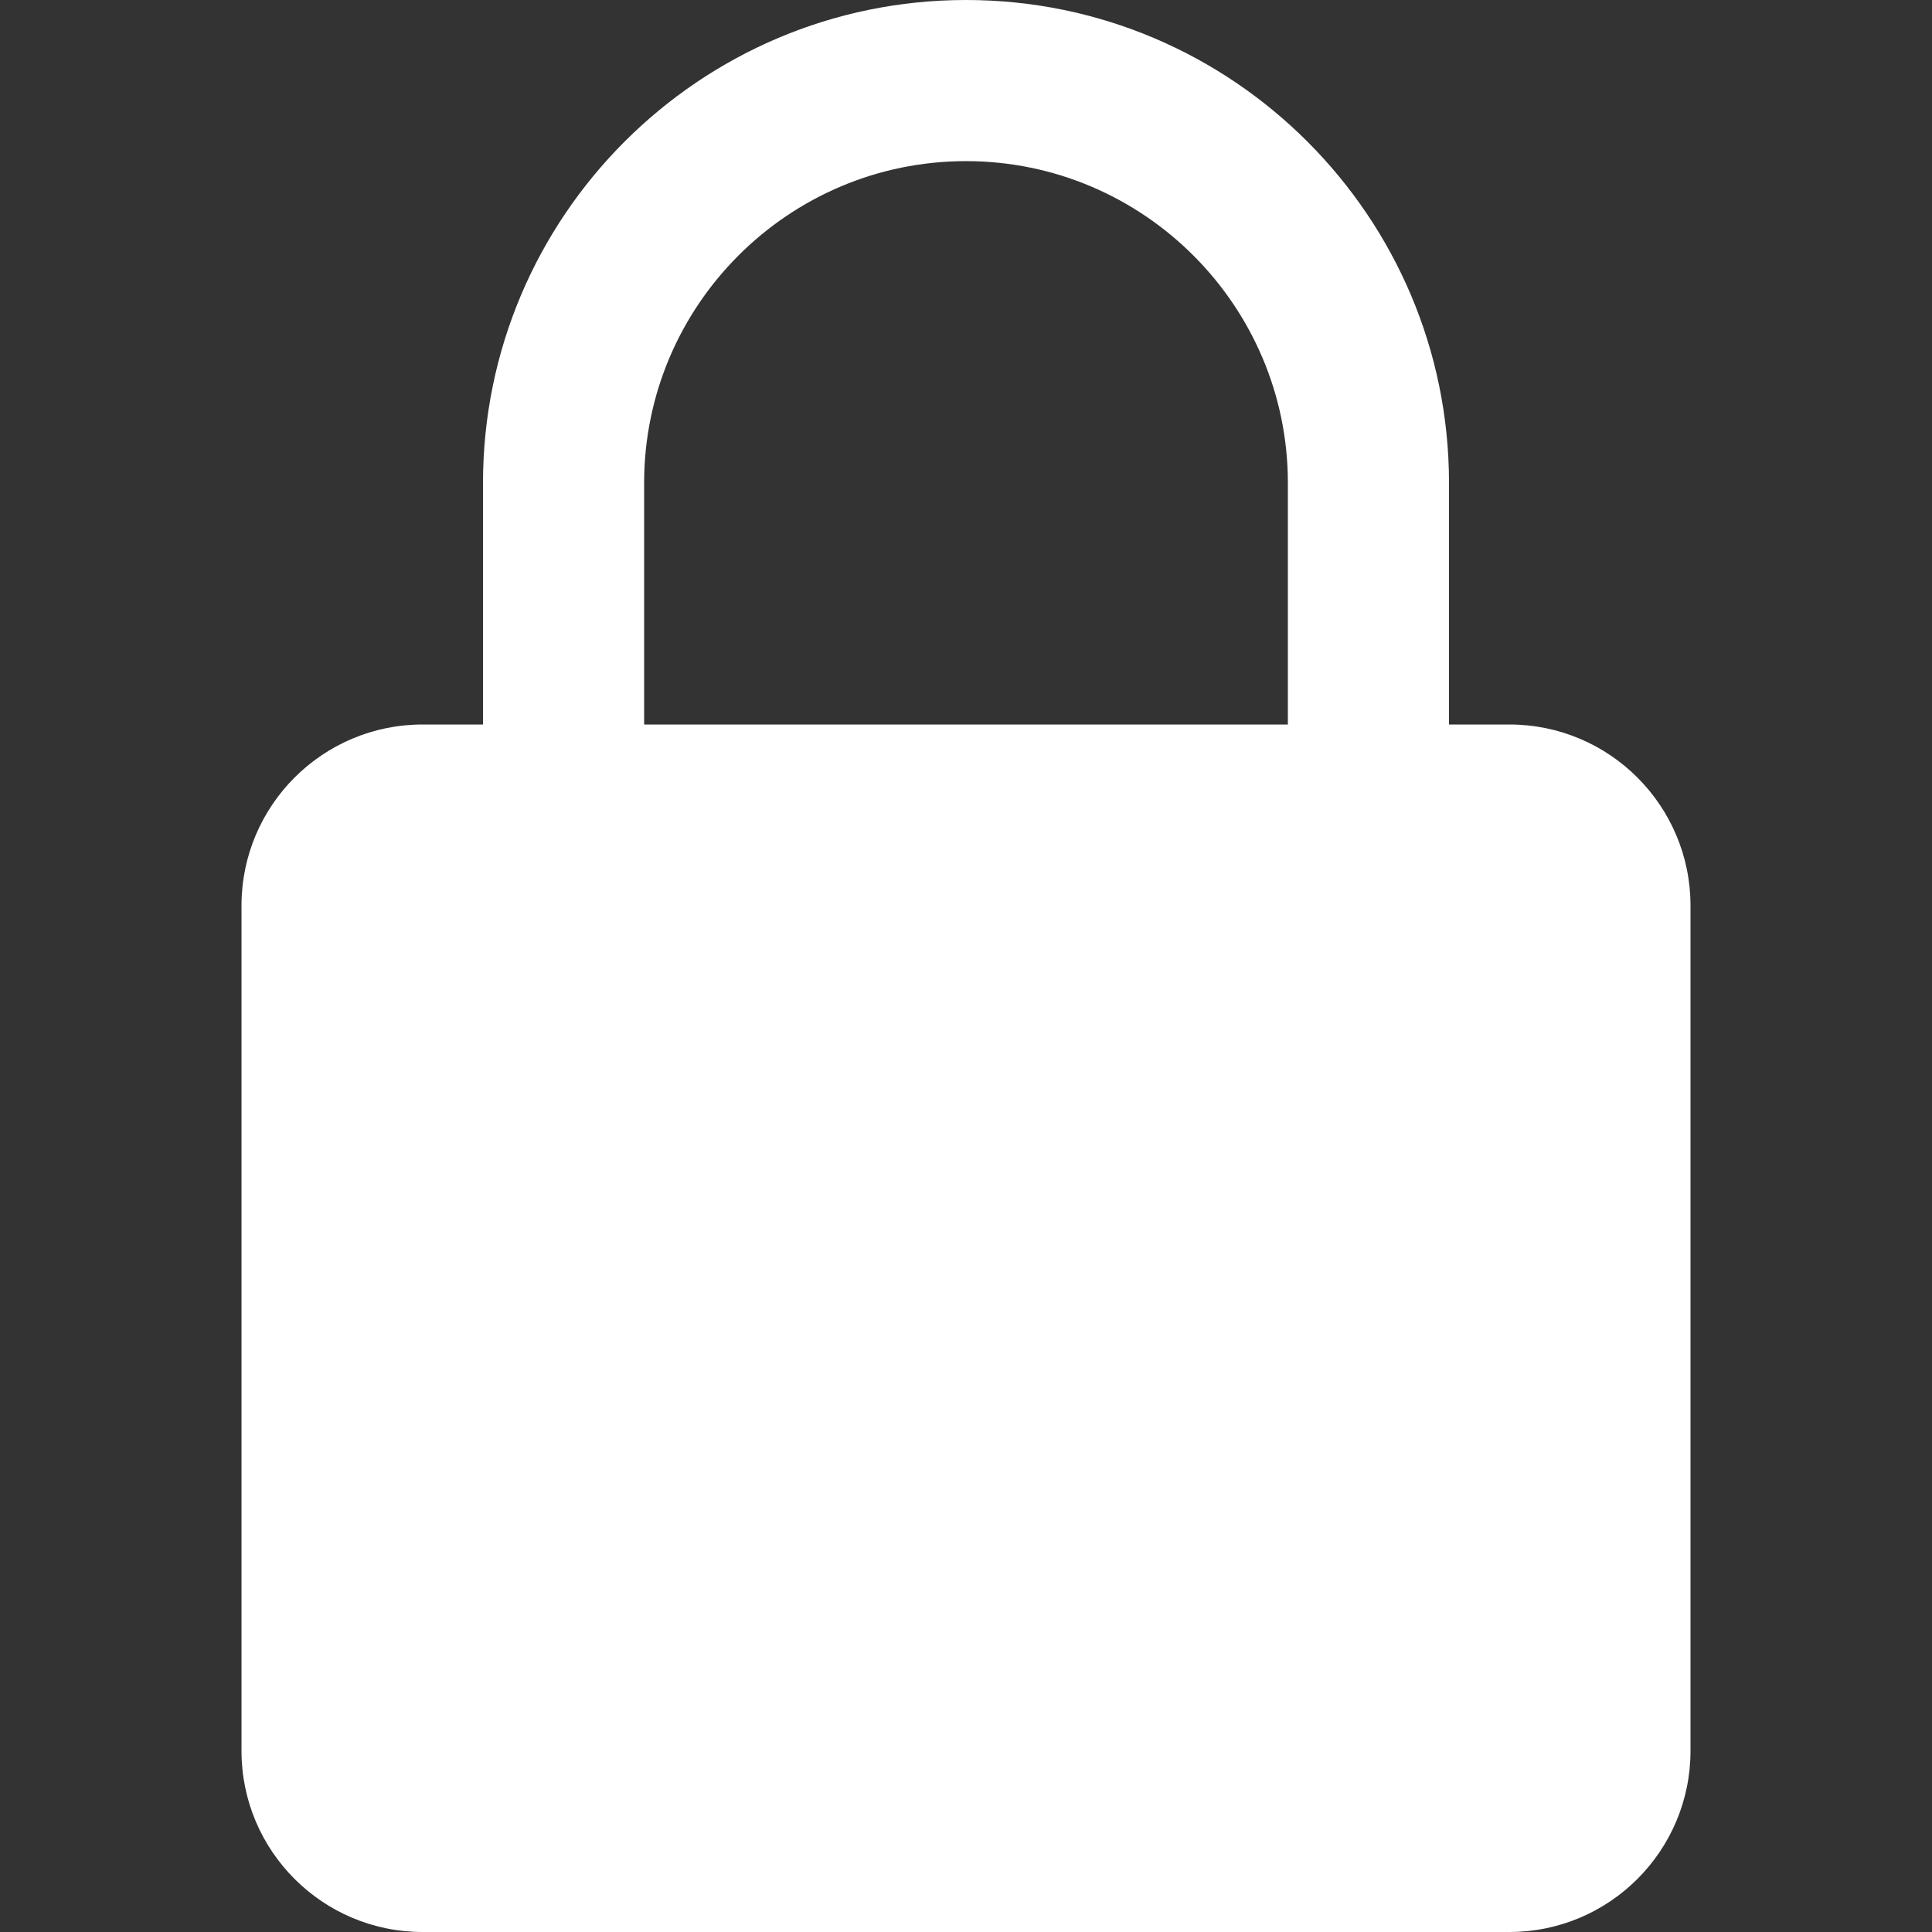 <?xml version="1.0" encoding="utf-8"?>
<!-- Generator: Adobe Illustrator 25.4.1, SVG Export Plug-In . SVG Version: 6.00 Build 0)  -->
<svg version="1.1" id="Layer_1" xmlns="http://www.w3.org/2000/svg" xmlns:xlink="http://www.w3.org/1999/xlink" x="0px" y="0px"
	 viewBox="0 0 512 512" style="enable-background:new 0 0 512 512;" xml:space="preserve">
<rect x="0" y="0" width="512" height="512" fill="#333333" stroke="none"/>
<style type="text/css">
	.st0{fill:#FFFFFF;}
</style>
<path class="st0" d="M400,192h-16v-64C384,57.4,326.6,0,256,0S128,57.4,128,128v64h-16c-26.5,0-48,21.5-48,48v224
	c0,26.5,21.5,48,48,48h288c26.5,0,48-21.5,48-48V240C448,213.5,426.5,192,400,192z M170.7,128c0-47.1,38.3-85.3,85.3-85.3
	s85.3,38.3,85.3,85.3v64H170.7V128z"/>
</svg>
